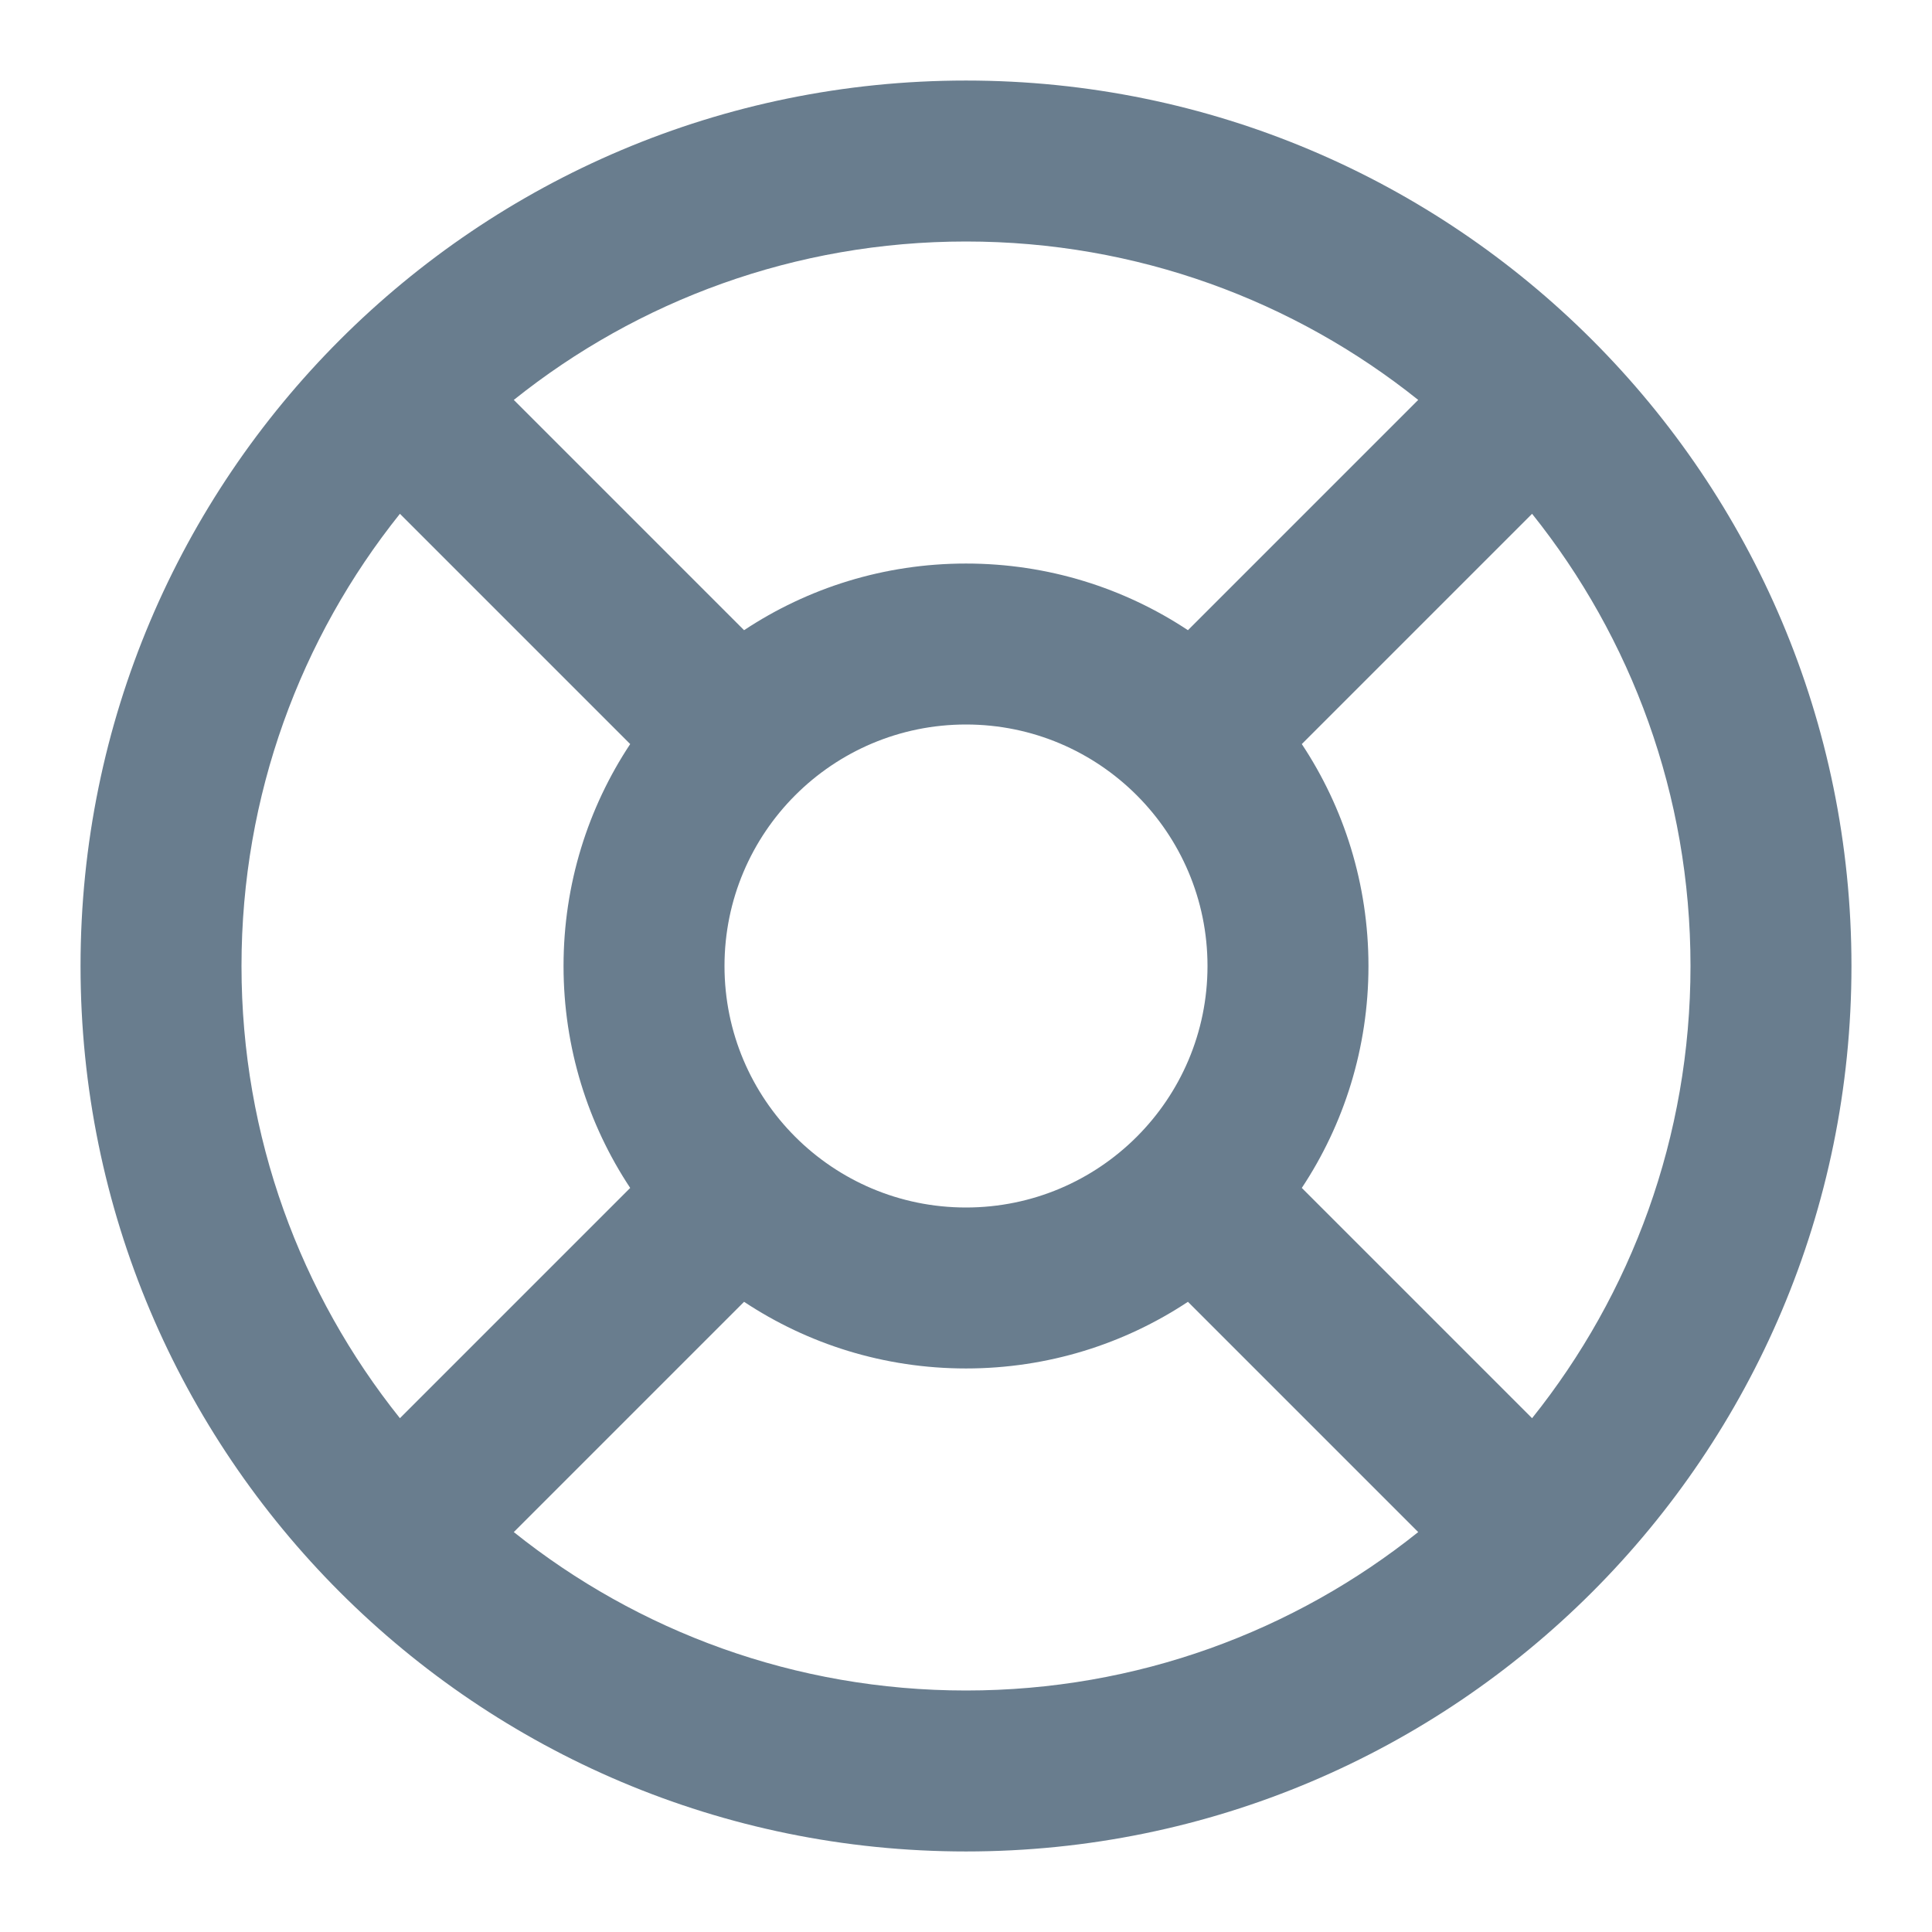 <svg width="16" height="16" viewBox="0 0 16 16" fill="none" xmlns="http://www.w3.org/2000/svg">
<path fill-rule="evenodd" clip-rule="evenodd" d="M2 8C2 6.583 2.491 5.281 3.312 4.255L5.219 6.162C4.87 6.689 4.667 7.321 4.667 8C4.667 8.679 4.87 9.311 5.219 9.838L3.312 11.745C2.491 10.719 2 9.417 2 8ZM4.255 12.688C5.281 13.509 6.583 14 8 14C9.417 14 10.719 13.509 11.745 12.688L9.838 10.781C9.311 11.13 8.679 11.333 8 11.333C7.32 11.333 6.689 11.13 6.162 10.781L4.255 12.688ZM12.688 11.745C13.509 10.719 14 9.417 14 8C14 6.583 13.509 5.281 12.688 4.255L10.781 6.162C11.13 6.689 11.333 7.321 11.333 8C11.333 8.679 11.13 9.311 10.781 9.838L12.688 11.745ZM8 2C9.417 2 10.719 2.491 11.745 3.312L9.838 5.219C9.311 4.87 8.679 4.667 8 4.667C7.32 4.667 6.689 4.87 6.162 5.219L4.255 3.312C5.281 2.491 6.583 2 8 2ZM8 0.667C3.95 0.667 0.667 3.95 0.667 8C0.667 12.05 3.95 15.333 8 15.333C12.05 15.333 15.333 12.05 15.333 8C15.333 3.95 12.05 0.667 8 0.667ZM6 8C6 6.896 6.895 6 8 6C9.104 6 10 6.896 10 8C10 9.105 9.104 10 8 10C6.895 10 6 9.105 6 8Z" fill="#697D8E"/>
</svg>
